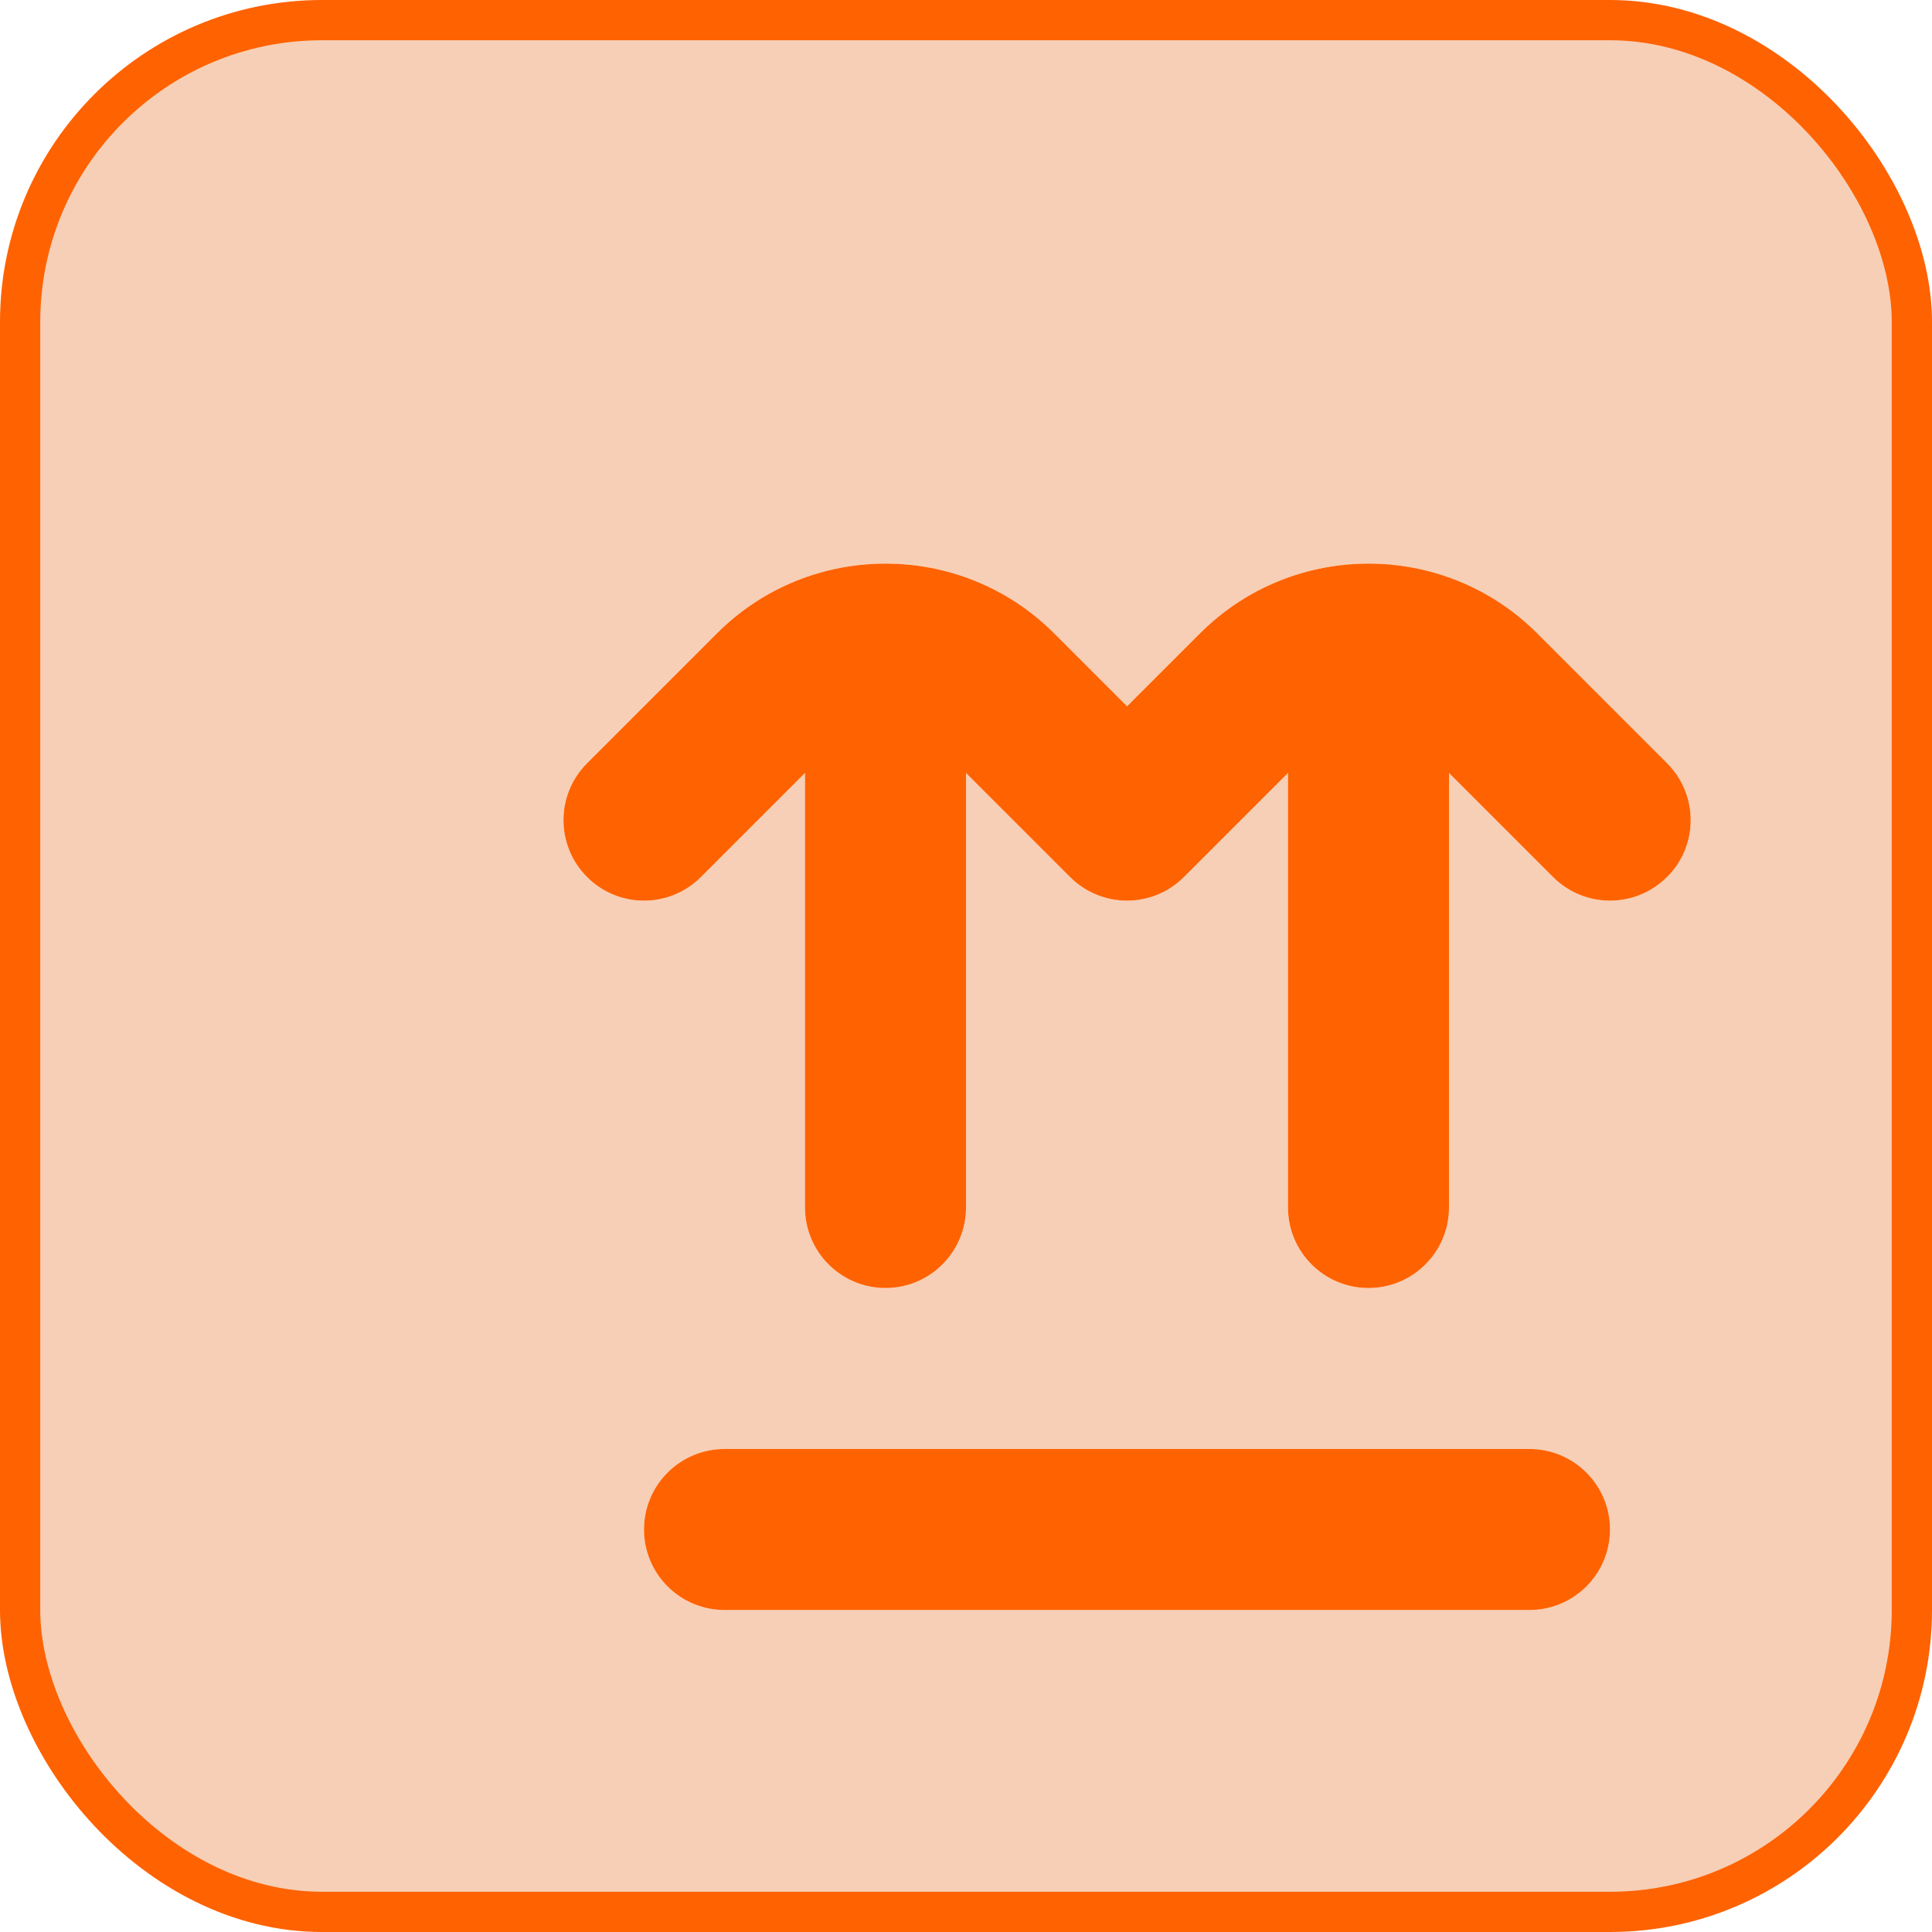 <?xml version="1.0" encoding="UTF-8"?> <svg xmlns="http://www.w3.org/2000/svg" width="24" height="24" viewBox="0 0 24 24" fill="none"><g clip-path="url(#clip0_319_1006)"><path d="M19 0H5C2.243 0 0 2.243 0 5V19C0 21.757 2.243 24 5 24H19C21.757 24 24 21.757 24 19V5C24 2.243 21.757 0 19 0ZM19 20H9C8.448 20 8 19.552 8 19C8 18.448 8.448 18 9 18H19C19.552 18 20 18.448 20 19C20 19.552 19.552 20 19 20ZM20.707 10.895C20.512 11.09 20.256 11.188 20 11.188C19.744 11.188 19.488 11.09 19.293 10.895L18 9.602V15C18 15.552 17.552 16 17 16C16.448 16 16 15.552 16 15V9.602L14.707 10.895C14.512 11.09 14.256 11.188 14 11.188C13.744 11.188 13.488 11.09 13.293 10.895L12 9.602V15C12 15.552 11.552 16 11 16C10.448 16 10 15.552 10 15V9.602L8.707 10.895C8.316 11.286 7.684 11.286 7.293 10.895C6.902 10.504 6.902 9.872 7.293 9.481L8.907 7.867C10.061 6.713 11.939 6.713 13.094 7.867L14.001 8.774L14.908 7.867C16.062 6.713 17.94 6.713 19.095 7.867L20.709 9.481C21.1 9.872 21.1 10.504 20.709 10.895H20.707Z" fill="#E7752E" fill-opacity="0.35"></path><path d="M19 20H9C8.448 20 8 19.552 8 19C8 18.448 8.448 18 9 18H19C19.552 18 20 18.448 20 19C20 19.552 19.552 20 19 20Z" fill="#FF6200"></path><path d="M20.707 10.895C20.512 11.09 20.256 11.188 20 11.188C19.744 11.188 19.488 11.09 19.293 10.895L18 9.602V15C18 15.552 17.552 16 17 16C16.448 16 16 15.552 16 15V9.602L14.707 10.895C14.512 11.09 14.256 11.188 14 11.188C13.744 11.188 13.488 11.09 13.293 10.895L12 9.602V15C12 15.552 11.552 16 11 16C10.448 16 10 15.552 10 15V9.602L8.707 10.895C8.316 11.286 7.684 11.286 7.293 10.895C6.902 10.504 6.902 9.872 7.293 9.481L8.907 7.867C10.061 6.713 11.939 6.713 13.094 7.867L14.001 8.774L14.908 7.867C16.062 6.713 17.94 6.713 19.095 7.867L20.709 9.481C21.1 9.872 21.1 10.504 20.709 10.895H20.707Z" fill="#FF6200"></path></g><rect x="0.25" y="0.25" width="23.5" height="23.5" rx="3.75" stroke="#FF6200" stroke-width="0.5"></rect><defs><clipPath id="clip0_319_1006"><rect width="24" height="24" rx="4" fill="white"></rect></clipPath></defs></svg> 